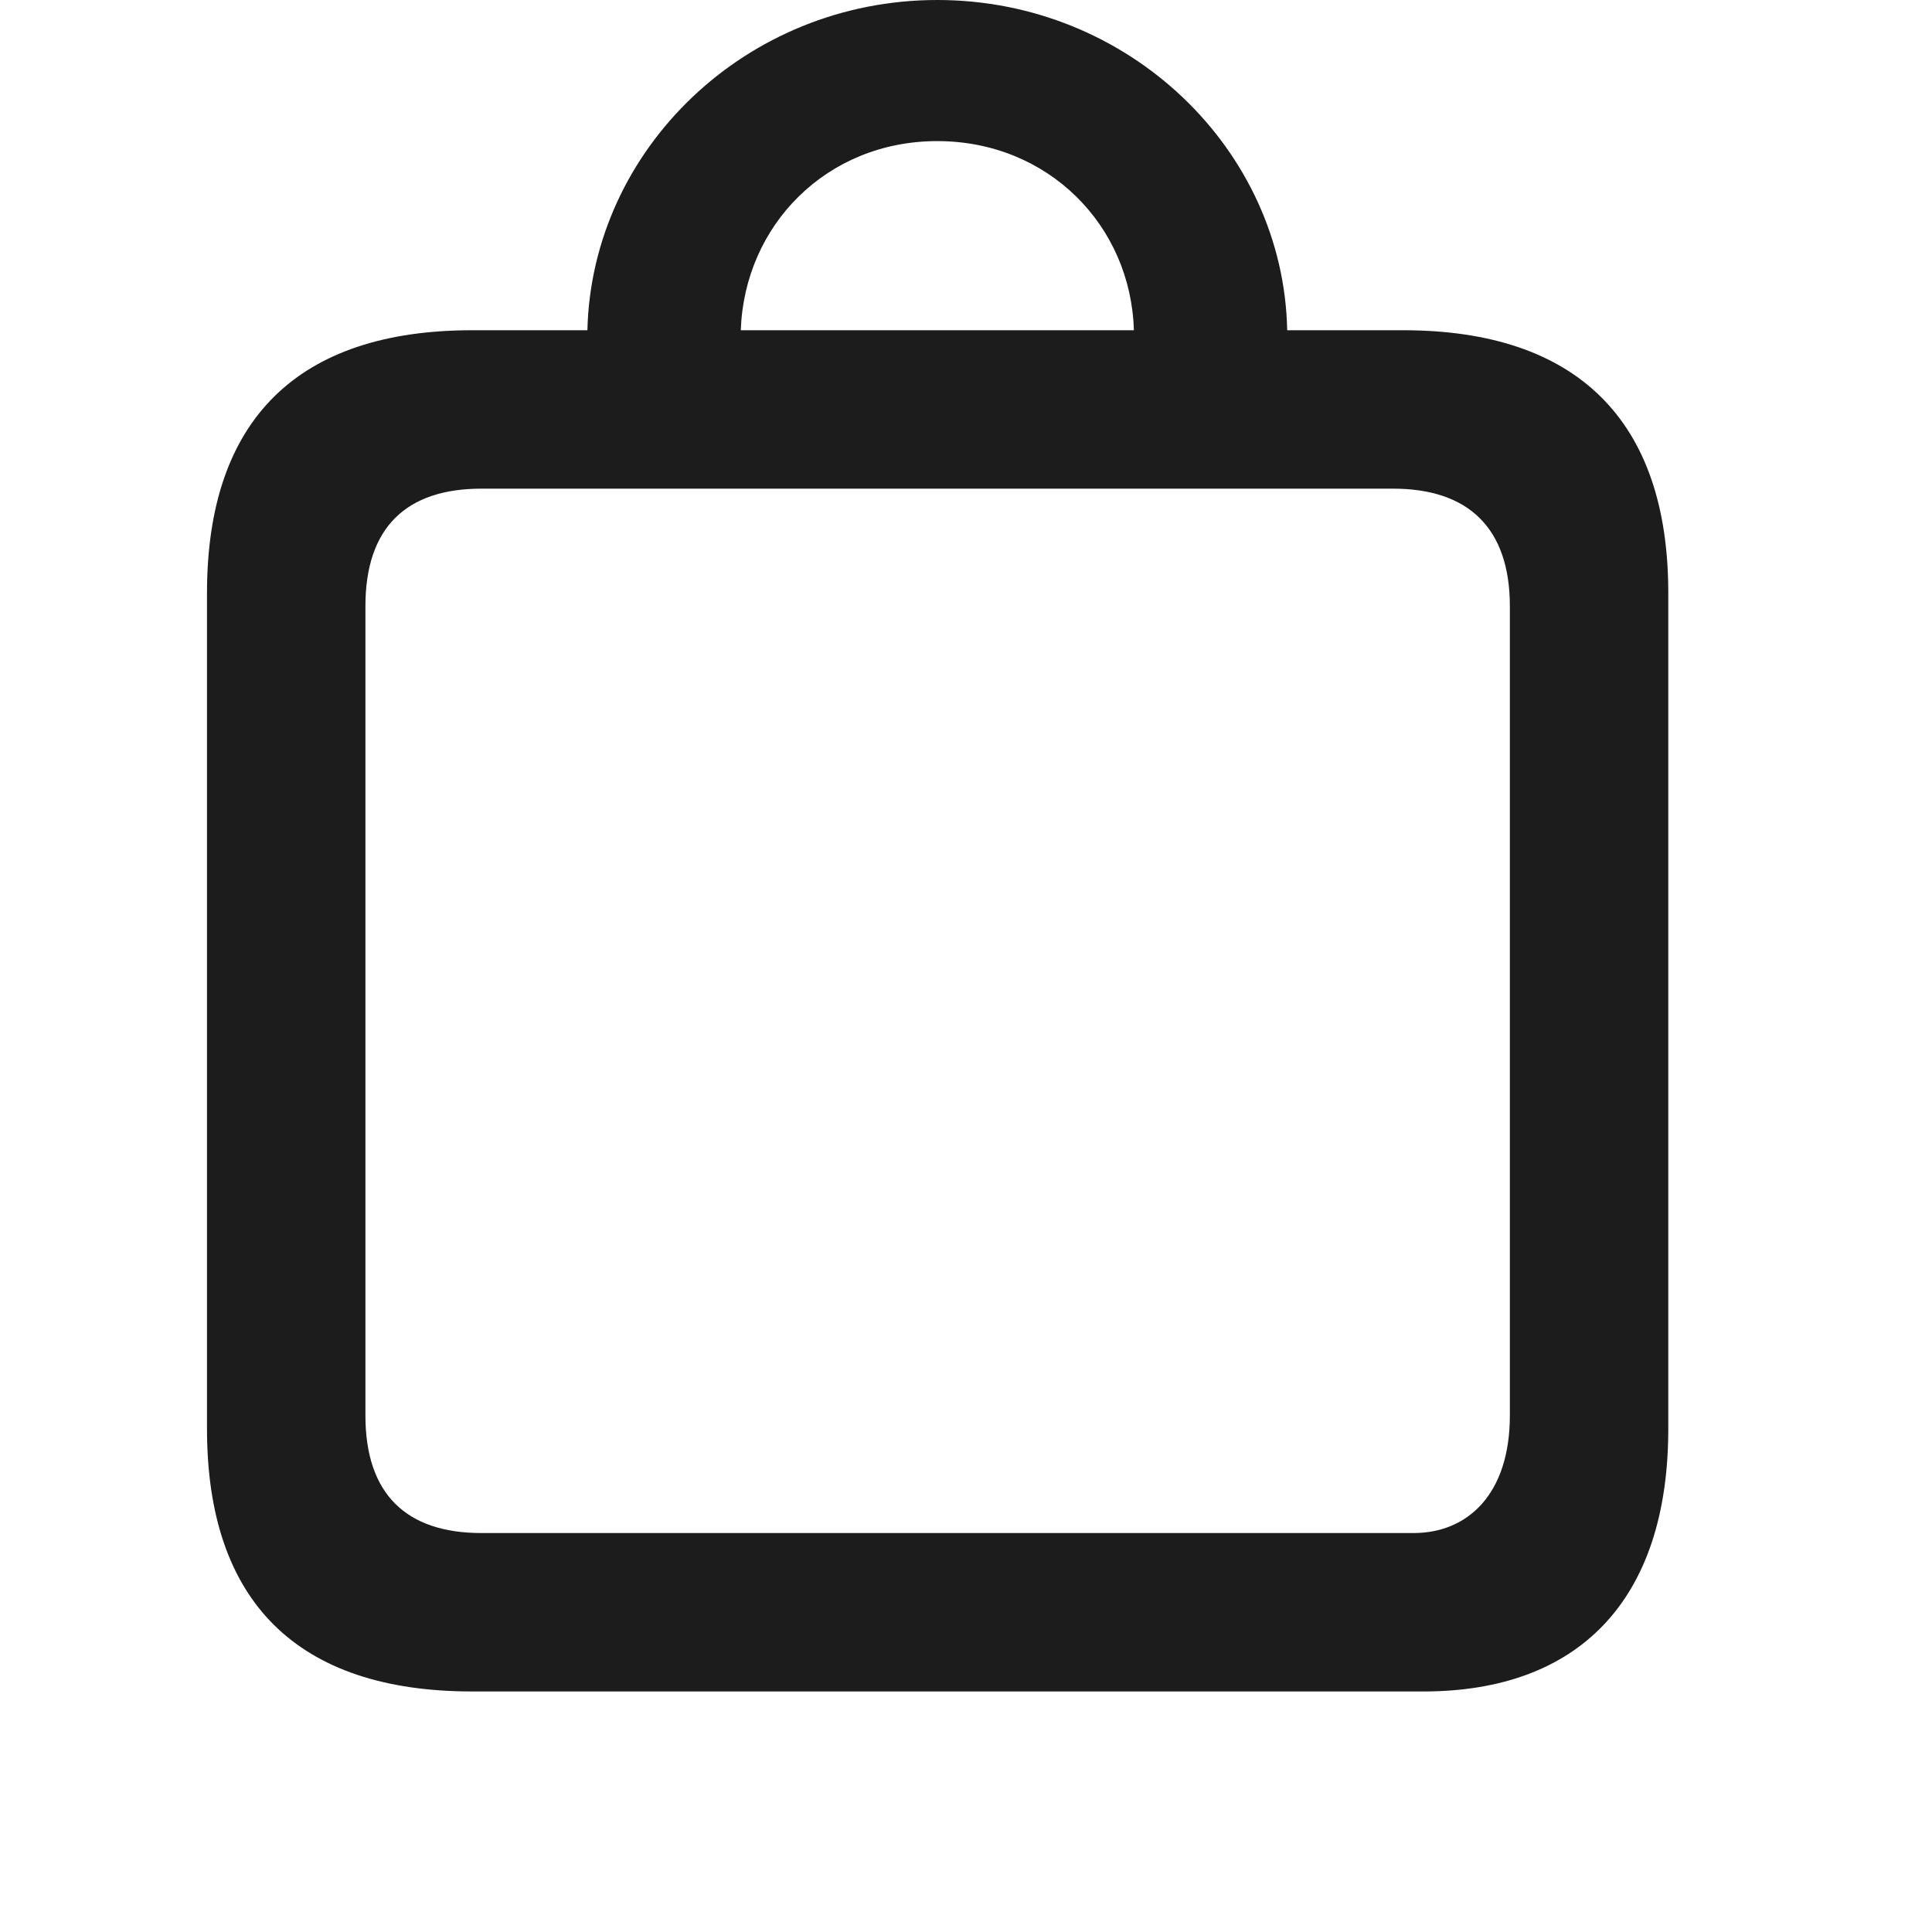 <?xml version="1.0" encoding="UTF-8"?> <svg xmlns="http://www.w3.org/2000/svg" width="28" height="28" viewBox="0 0 28 28" fill="none"> <path d="M3 20.708C3 23.219 4.315 24.514 6.844 24.514H20.629C22.863 24.514 24.178 23.209 24.178 20.708V8.592C24.178 6.092 22.854 4.786 20.334 4.786H18.655C18.603 2.169 16.361 0 13.584 0C10.807 0 8.575 2.169 8.513 4.786H6.844C4.315 4.786 3 6.082 3 8.592V20.708ZM5.296 20.515V8.785C5.296 7.644 5.888 7.082 6.977 7.082H20.191C21.271 7.082 21.882 7.644 21.882 8.785V20.515C21.882 21.654 21.271 22.218 20.486 22.218H6.977C5.888 22.218 5.296 21.654 5.296 20.515ZM10.736 4.786C10.788 3.267 11.978 2.045 13.584 2.045C15.19 2.045 16.39 3.267 16.433 4.786H10.736Z" fill="#1C1C1C"></path> </svg> 